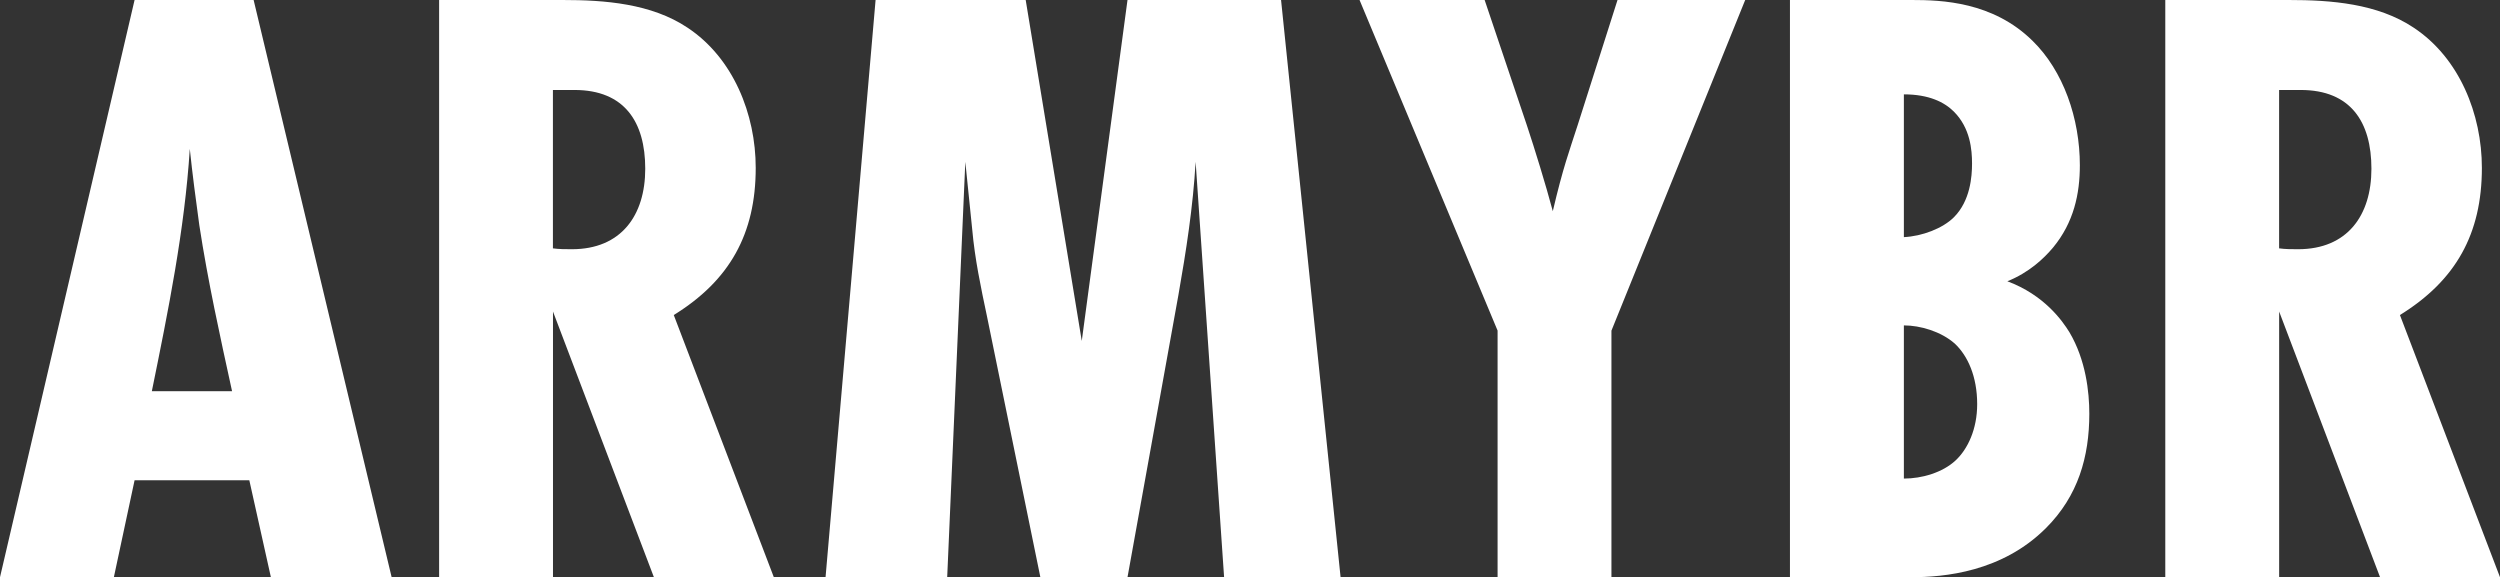 <svg width="1308" height="302" viewBox="0 0 1308 302" fill="none" xmlns="http://www.w3.org/2000/svg">
<rect x="0" y="0" width="1308" height="302" fill="#333333" stroke="none"/>
<path d="M141.732 302L130.446 251.287H70.411L59.572 302H0L70.411 0H132.696L204.911 302H141.715H141.732ZM121.411 204.659C115.089 175.676 108.768 147.157 104.268 117.726C102.464 104.595 100.66 91.017 99.303 77.887C96.589 120.448 88.018 162.562 79.446 204.659H121.428H121.411Z" fill="white"/>
<path d="M342.125 302L289.321 162.993V302H229.749V0H294.285C316.41 0 340.768 1.809 359.732 14.492C383.66 30.345 395.392 59.759 395.392 87.846C395.392 122.258 381.856 146.709 352.517 164.82L404.874 302H342.125ZM289.304 129.943C292.465 130.391 296.072 130.391 299.233 130.391C324.964 130.391 337.59 112.729 337.59 88.277C337.59 63.826 326.751 47.077 300.572 47.077H289.287V129.926L289.304 129.943Z" fill="white"/>
<path d="M640.447 302L625.554 84.676C624.197 108.214 620.59 131.304 616.536 154.395L589.911 302H544.321L516.339 165.268C513.179 150.328 510.018 135.388 508.661 120L505.054 84.676L495.572 302H431.929L458.107 0H536.643L565.982 178.381L589.911 0H670.25L701.393 302H640.447Z" fill="white"/>
<path d="M843.107 172.97V302H783.536V172.97L711.321 0.017H776.768L798.892 65.669C802.946 77.886 808.821 96.91 812.428 110.489C817.839 87.398 821 79.248 825.518 65.204L846.285 0H913.089L843.125 172.953L843.107 172.97Z" fill="white"/>
<path d="M1000.16 0C1015.96 0 1042.59 0.896 1063.36 21.281C1079.61 37.134 1088.18 62.034 1088.18 86.485C1088.18 101.425 1085.02 116.365 1074.18 129.495C1069.22 135.388 1061.54 142.626 1050.25 147.157C1069.66 154.395 1079.14 167.99 1082.75 173.866C1091.32 188.358 1093.13 205.107 1093.13 216.428C1093.13 239.07 1087.25 259.438 1070.55 276.187C1047.54 299.277 1017.3 302 999.698 302H936.502V0H1000.16ZM996.108 124.067C1005.59 123.619 1016.41 119.535 1022.29 113.659C1030.86 105.061 1031.77 92.378 1031.77 85.589C1031.77 78.352 1030.87 67.031 1022.29 58.415C1017.32 53.435 1009.2 49.368 996.108 49.368V124.067ZM996.108 250.392C1005.59 250.392 1016.41 247.221 1023.18 240.88C1029.5 234.987 1034.46 224.579 1034.46 211.448C1034.46 196.956 1029.5 186.101 1022.73 179.759C1015.52 173.418 1004.68 170.248 996.108 170.248V250.392Z" fill="white"/>
<path d="M1245.25 302L1192.45 162.993V302H1132.88V0H1197.41C1219.52 0 1243.89 1.809 1262.86 14.492C1286.79 30.345 1298.52 59.759 1298.52 87.846C1298.52 122.258 1284.98 146.709 1255.64 164.82L1308 302H1245.25ZM1192.45 129.943C1195.61 130.391 1199.21 130.391 1202.38 130.391C1228.11 130.391 1240.73 112.729 1240.73 88.277C1240.73 63.826 1229.89 47.077 1203.72 47.077H1192.43V129.926L1192.45 129.943Z" fill="white"/>
</svg>
